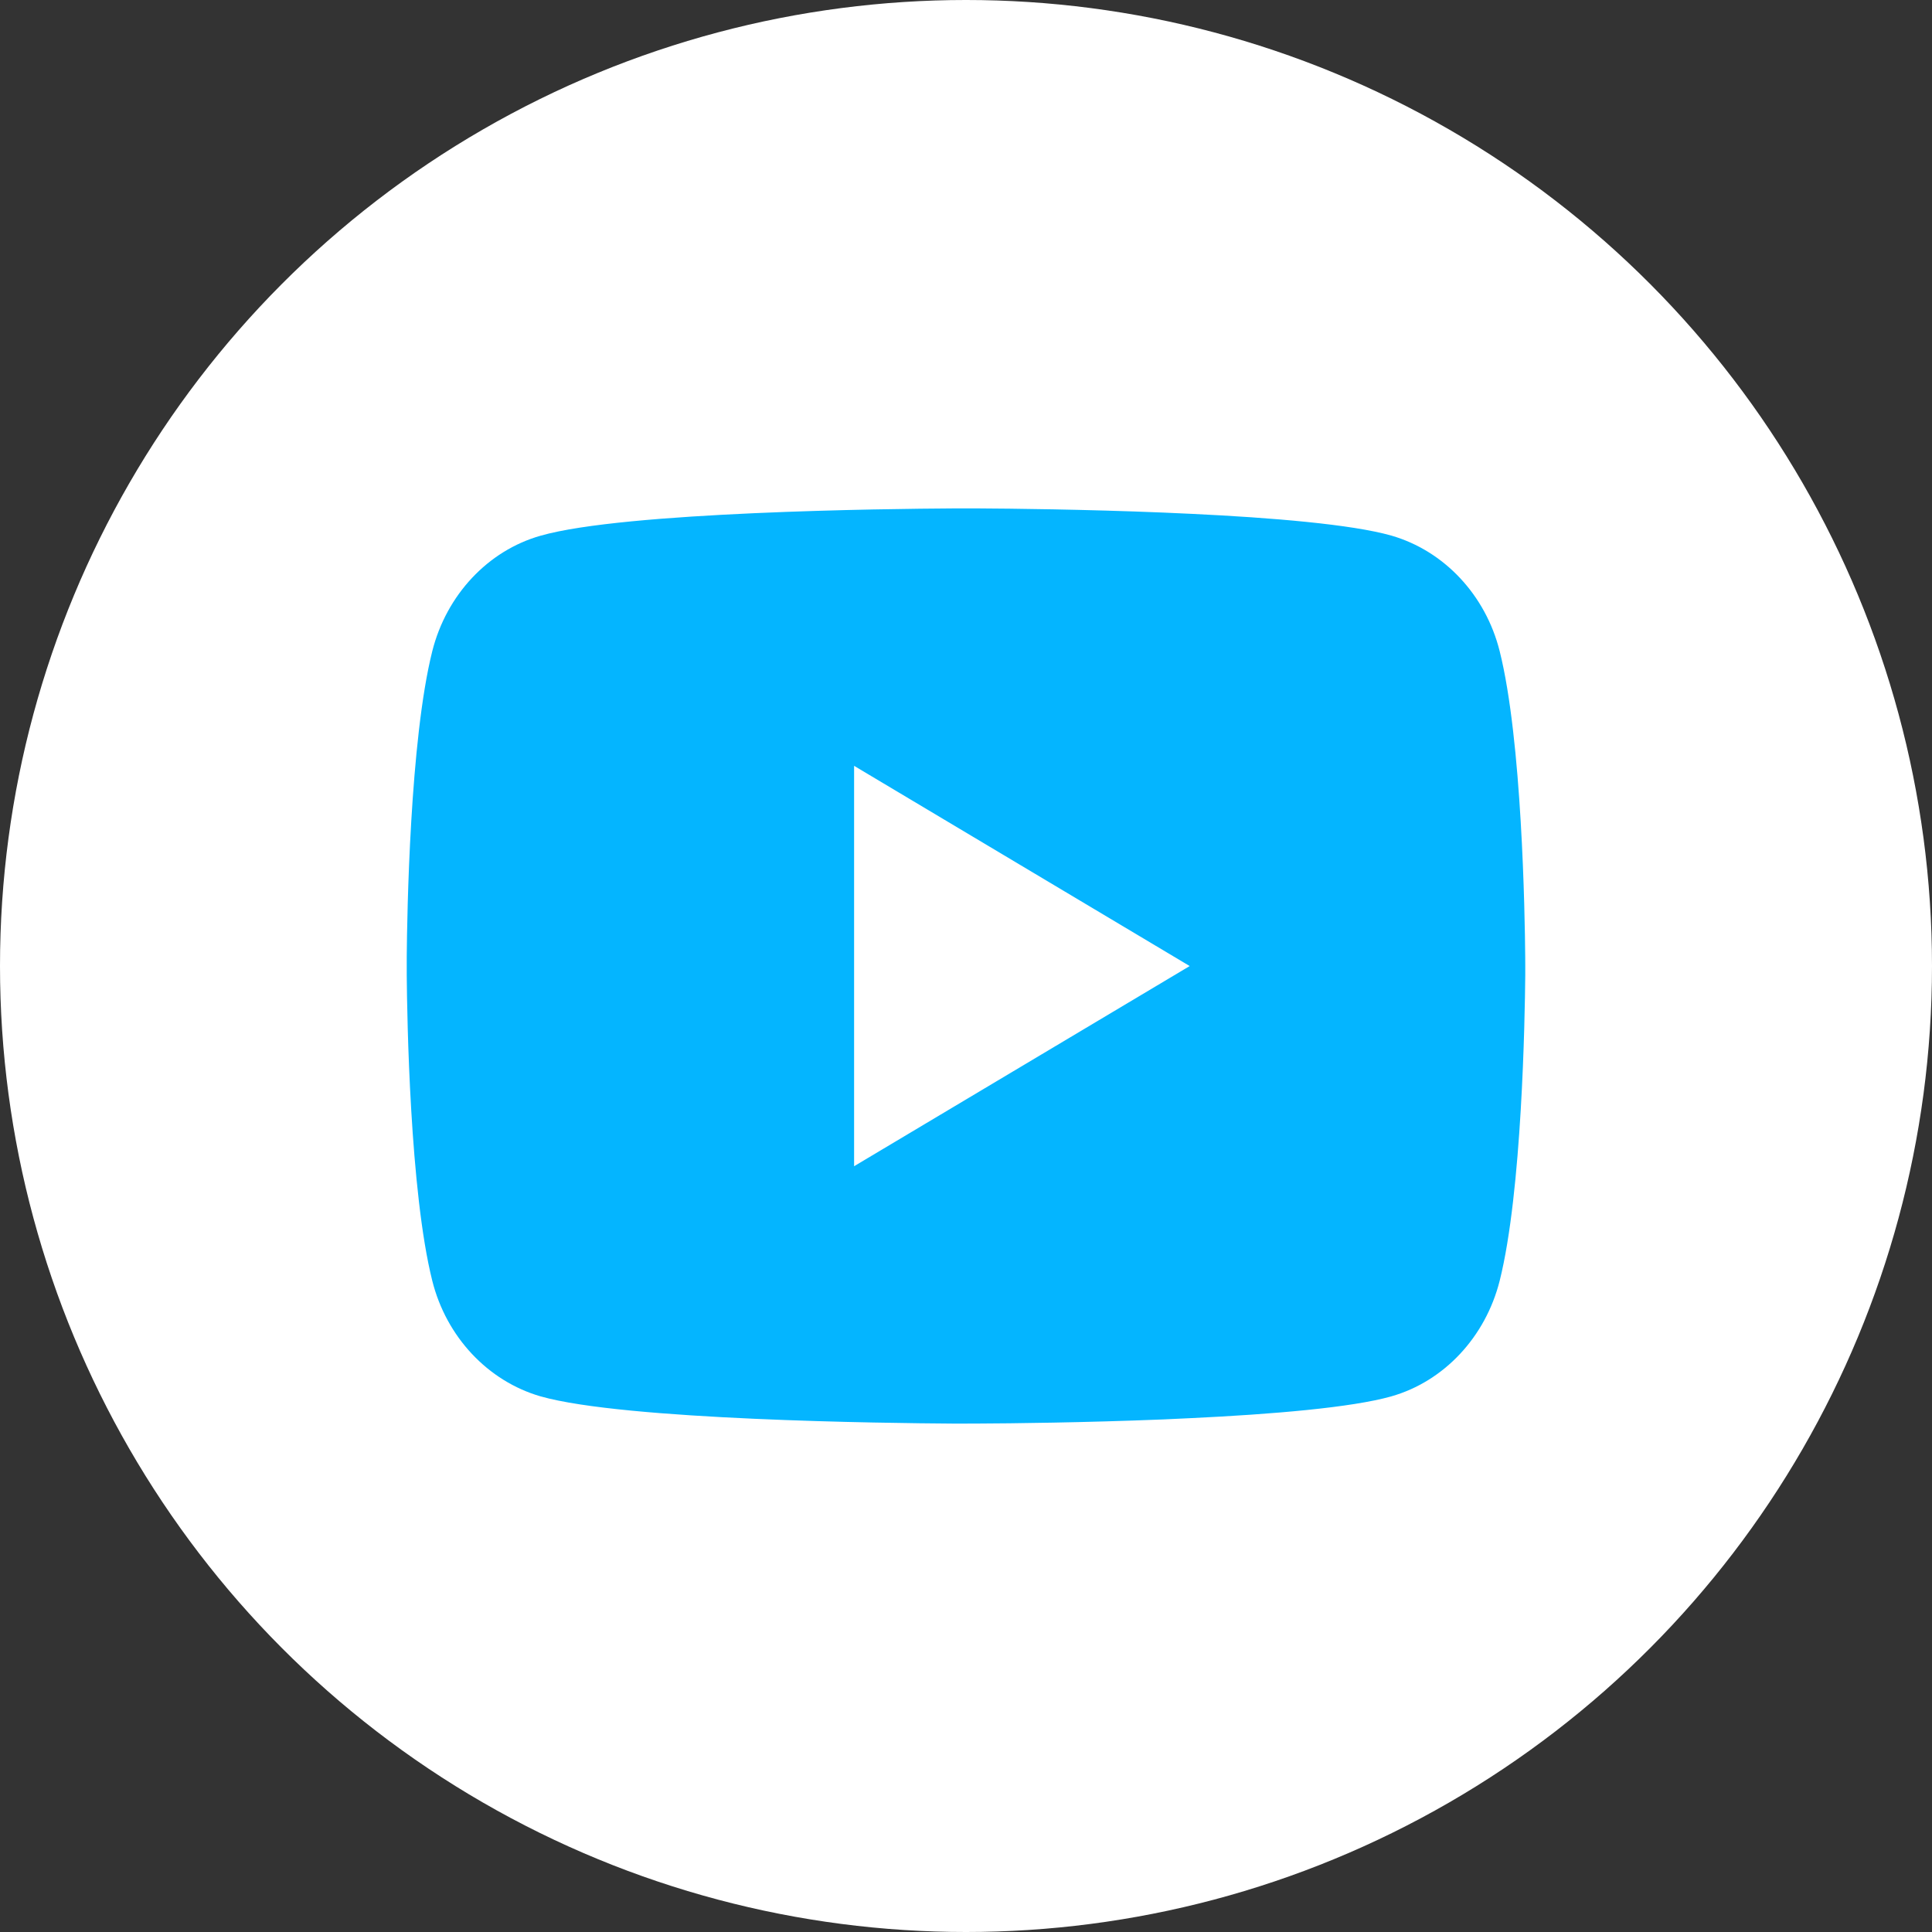 <svg width="38" height="38" viewBox="0 0 38 38" fill="none" xmlns="http://www.w3.org/2000/svg">
<rect x="0" y="0" width="38" height="38" fill="#333333" stroke="none"/>
<circle cx="19" cy="19" r="19" fill="white"/>
<path d="M19.269 10C19.856 10.003 21.326 10.018 22.888 10.082L23.443 10.107C25.015 10.182 26.585 10.313 27.365 10.534C28.405 10.834 29.221 11.704 29.497 12.809C29.937 14.564 29.992 17.987 29.999 18.816L30 18.987V19.183C29.992 20.012 29.937 23.436 29.497 25.19C29.218 26.298 28.401 27.17 27.365 27.465C26.585 27.686 25.015 27.817 23.443 27.892L22.888 27.918C21.326 27.981 19.856 27.997 19.269 27.999L19.011 28H18.73C17.487 27.992 12.288 27.935 10.633 27.465C9.595 27.165 8.778 26.294 8.502 25.19C8.062 23.434 8.007 20.012 8 19.183V18.816C8.007 17.987 8.062 14.563 8.502 12.809C8.781 11.701 9.598 10.829 10.635 10.536C12.288 10.064 17.488 10.007 18.731 10H19.269ZM16.799 15.063V22.938L23.4 19.001L16.799 15.063Z" fill="#04B5FF"/>
</svg>
